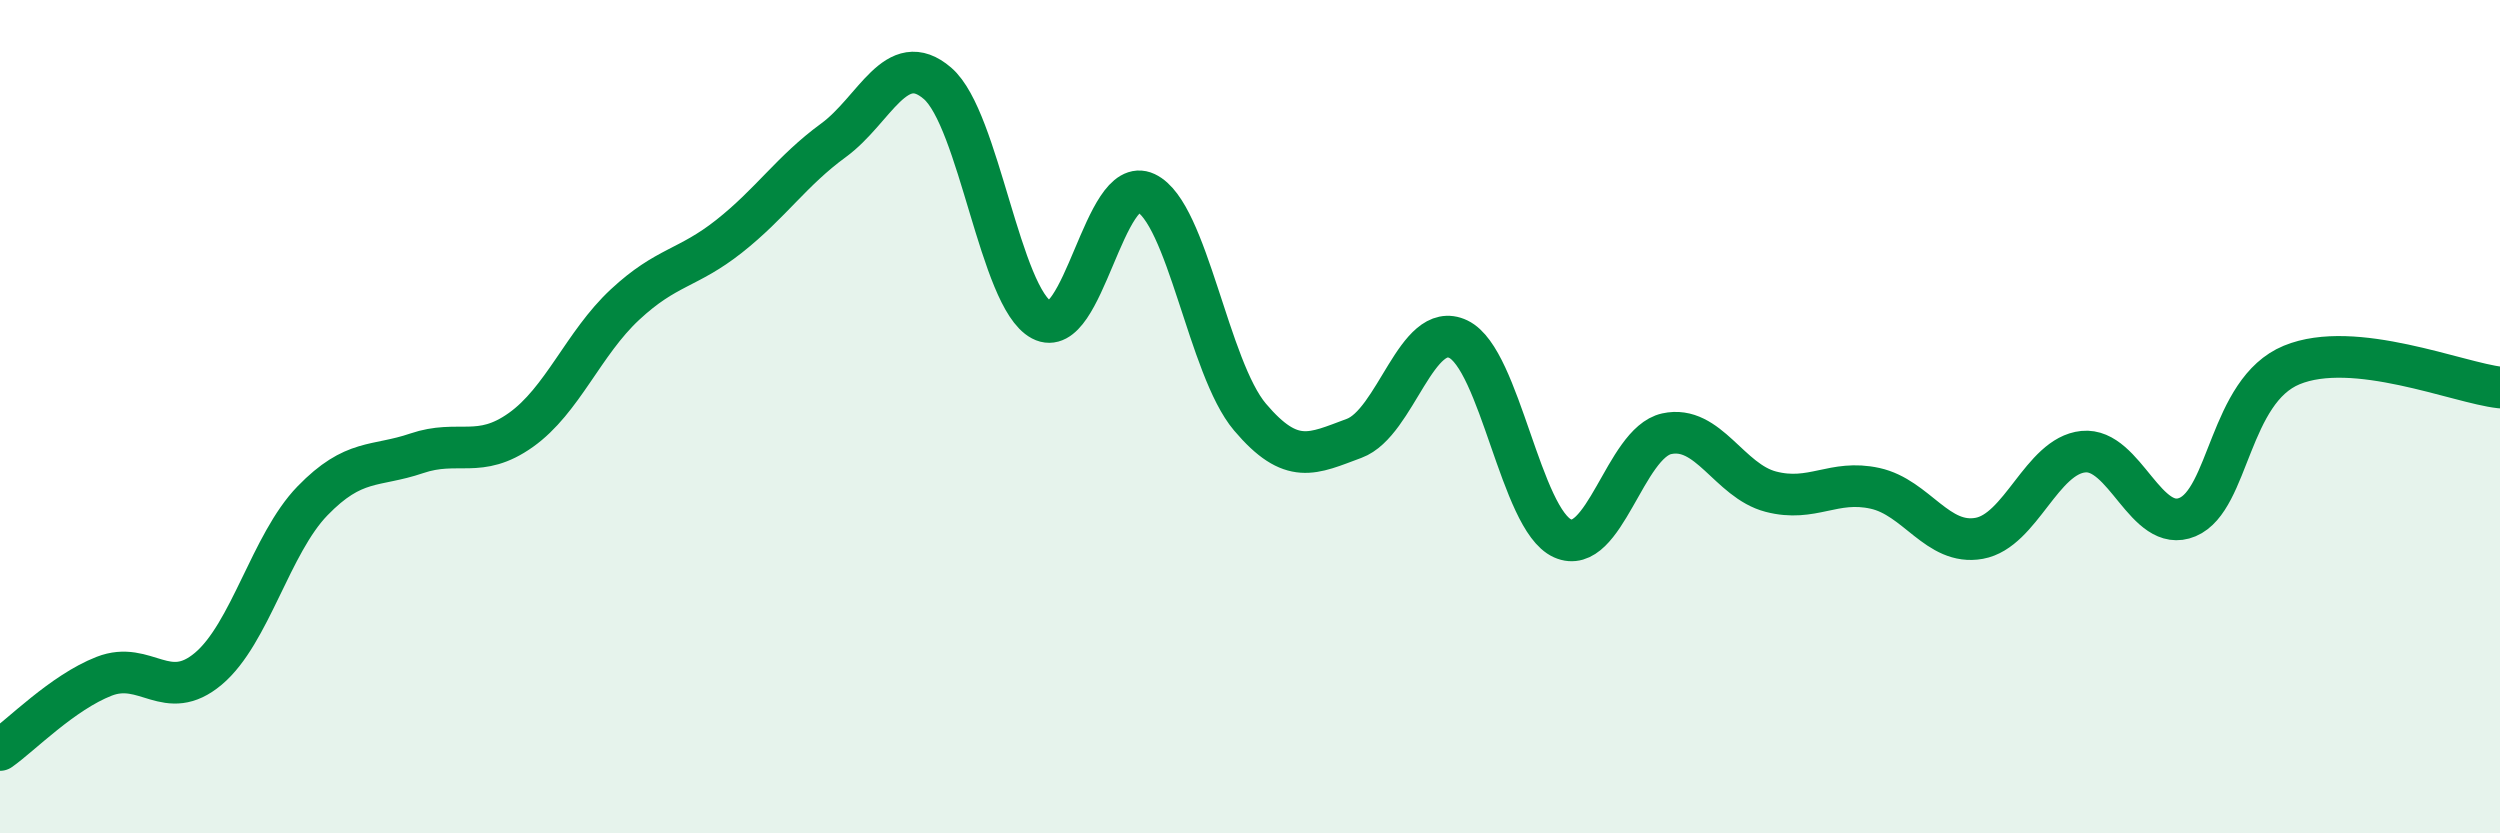 
    <svg width="60" height="20" viewBox="0 0 60 20" xmlns="http://www.w3.org/2000/svg">
      <path
        d="M 0,18 C 0.5,17.65 1.5,16.62 2.5,16.23 C 3.5,15.84 4,16.89 5,16.05 C 6,15.21 6.5,13.05 7.5,12.02 C 8.5,10.99 9,11.22 10,10.88 C 11,10.54 11.5,11.03 12.5,10.32 C 13.5,9.61 14,8.24 15,7.31 C 16,6.38 16.5,6.46 17.5,5.67 C 18.5,4.88 19,4.1 20,3.37 C 21,2.64 21.5,1.14 22.5,2 C 23.5,2.86 24,7.15 25,7.68 C 26,8.21 26.5,4.16 27.5,4.63 C 28.5,5.1 29,8.83 30,10.01 C 31,11.19 31.5,10.89 32.5,10.52 C 33.5,10.15 34,7.66 35,8.14 C 36,8.62 36.5,12.47 37.5,12.92 C 38.5,13.37 39,10.63 40,10.41 C 41,10.19 41.5,11.54 42.5,11.8 C 43.5,12.06 44,11.5 45,11.72 C 46,11.94 46.5,13.1 47.5,12.92 C 48.5,12.74 49,10.94 50,10.84 C 51,10.74 51.5,12.83 52.5,12.41 C 53.5,11.99 53.5,9.38 55,8.76 C 56.5,8.14 59,9.19 60,9.3L60 20L0 20Z"
        fill="#008740"
        opacity="0.1"
        stroke-linecap="round"
        stroke-linejoin="round"
      />
      <path
        d="M 0,18 C 0.5,17.65 1.5,16.62 2.5,16.23 C 3.5,15.84 4,16.89 5,16.05 C 6,15.21 6.5,13.05 7.5,12.02 C 8.5,10.99 9,11.22 10,10.88 C 11,10.54 11.5,11.03 12.5,10.32 C 13.5,9.61 14,8.24 15,7.31 C 16,6.38 16.5,6.46 17.5,5.67 C 18.5,4.88 19,4.1 20,3.37 C 21,2.64 21.5,1.14 22.5,2 C 23.5,2.86 24,7.15 25,7.68 C 26,8.21 26.5,4.16 27.5,4.63 C 28.5,5.1 29,8.83 30,10.01 C 31,11.19 31.5,10.89 32.5,10.52 C 33.5,10.15 34,7.66 35,8.14 C 36,8.62 36.5,12.47 37.5,12.92 C 38.5,13.37 39,10.63 40,10.41 C 41,10.19 41.5,11.54 42.5,11.8 C 43.5,12.06 44,11.5 45,11.72 C 46,11.94 46.5,13.1 47.5,12.92 C 48.5,12.74 49,10.94 50,10.84 C 51,10.74 51.5,12.83 52.5,12.41 C 53.5,11.99 53.5,9.38 55,8.76 C 56.5,8.14 59,9.19 60,9.3"
        stroke="#008740"
        stroke-width="1"
        fill="none"
        stroke-linecap="round"
        stroke-linejoin="round"
      />
    </svg>
  